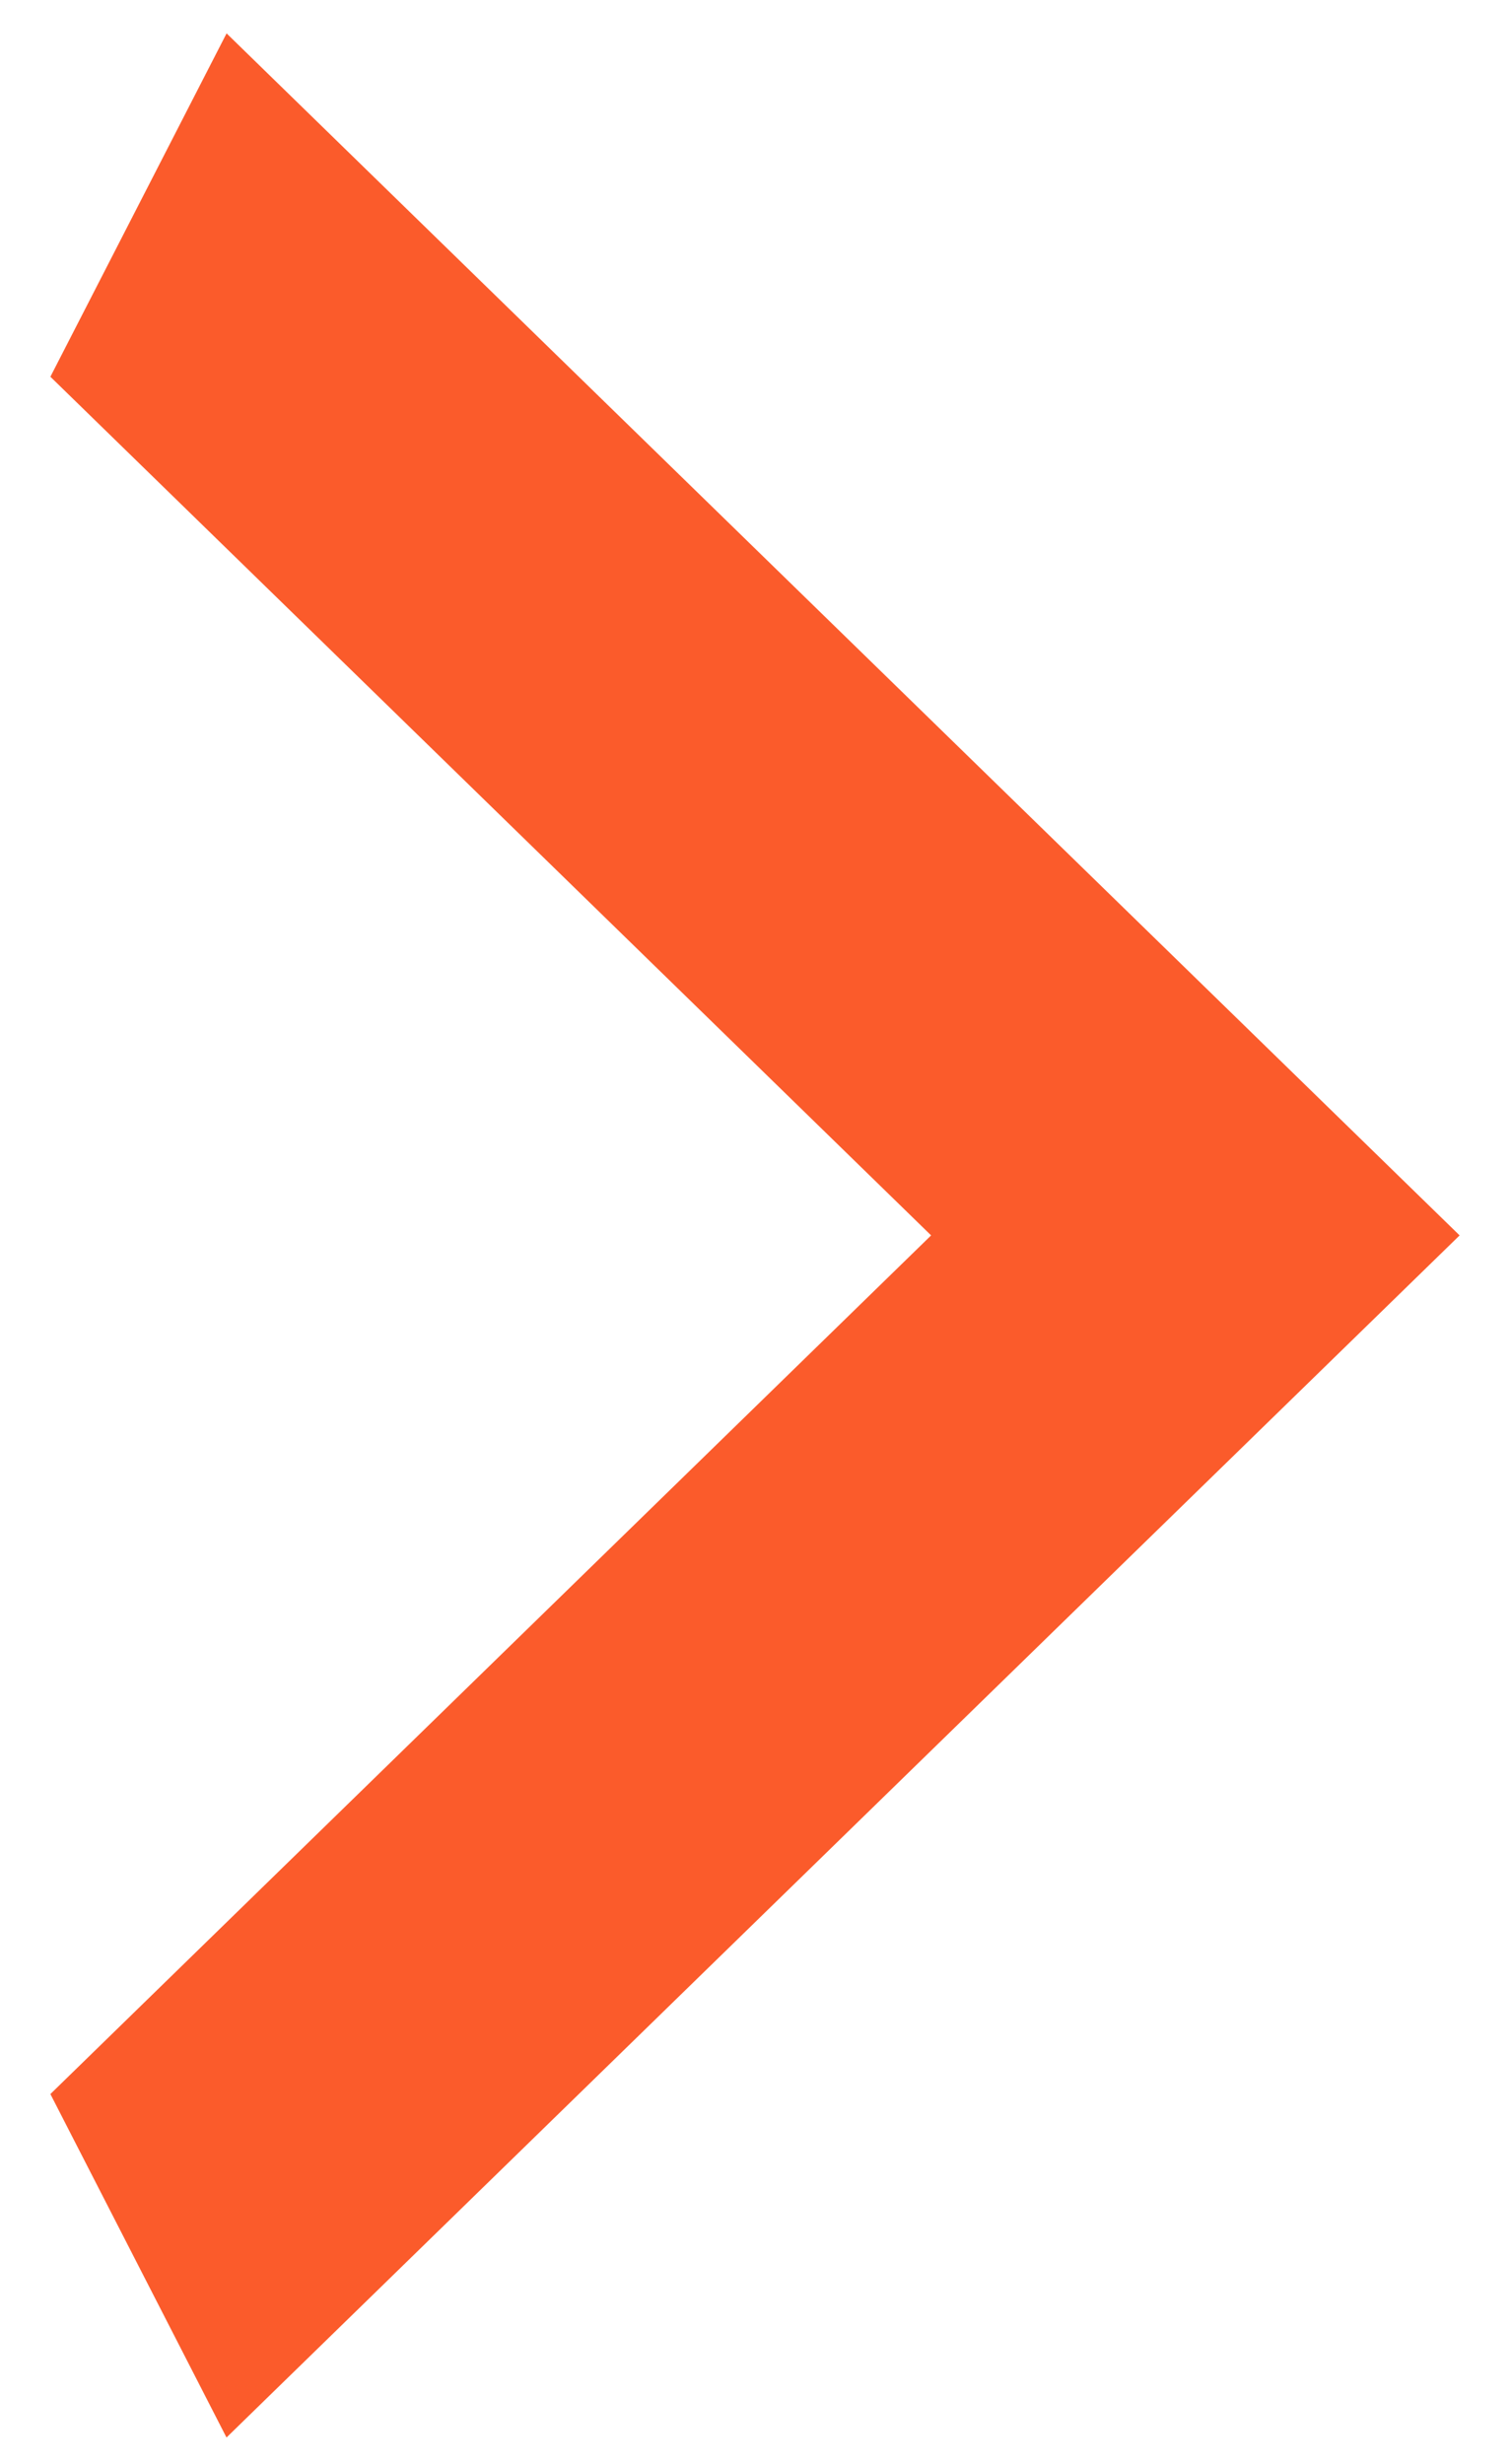 <svg xmlns="http://www.w3.org/2000/svg" width="19" height="31" viewBox="0 0 19 31">
    <path fill="#FB5B2B" fill-rule="nonzero" d="M.634 26.346l11.082-10.803L.634 4.74 2.851.42l15.515 15.123L2.85 30.667z"/>
</svg>
